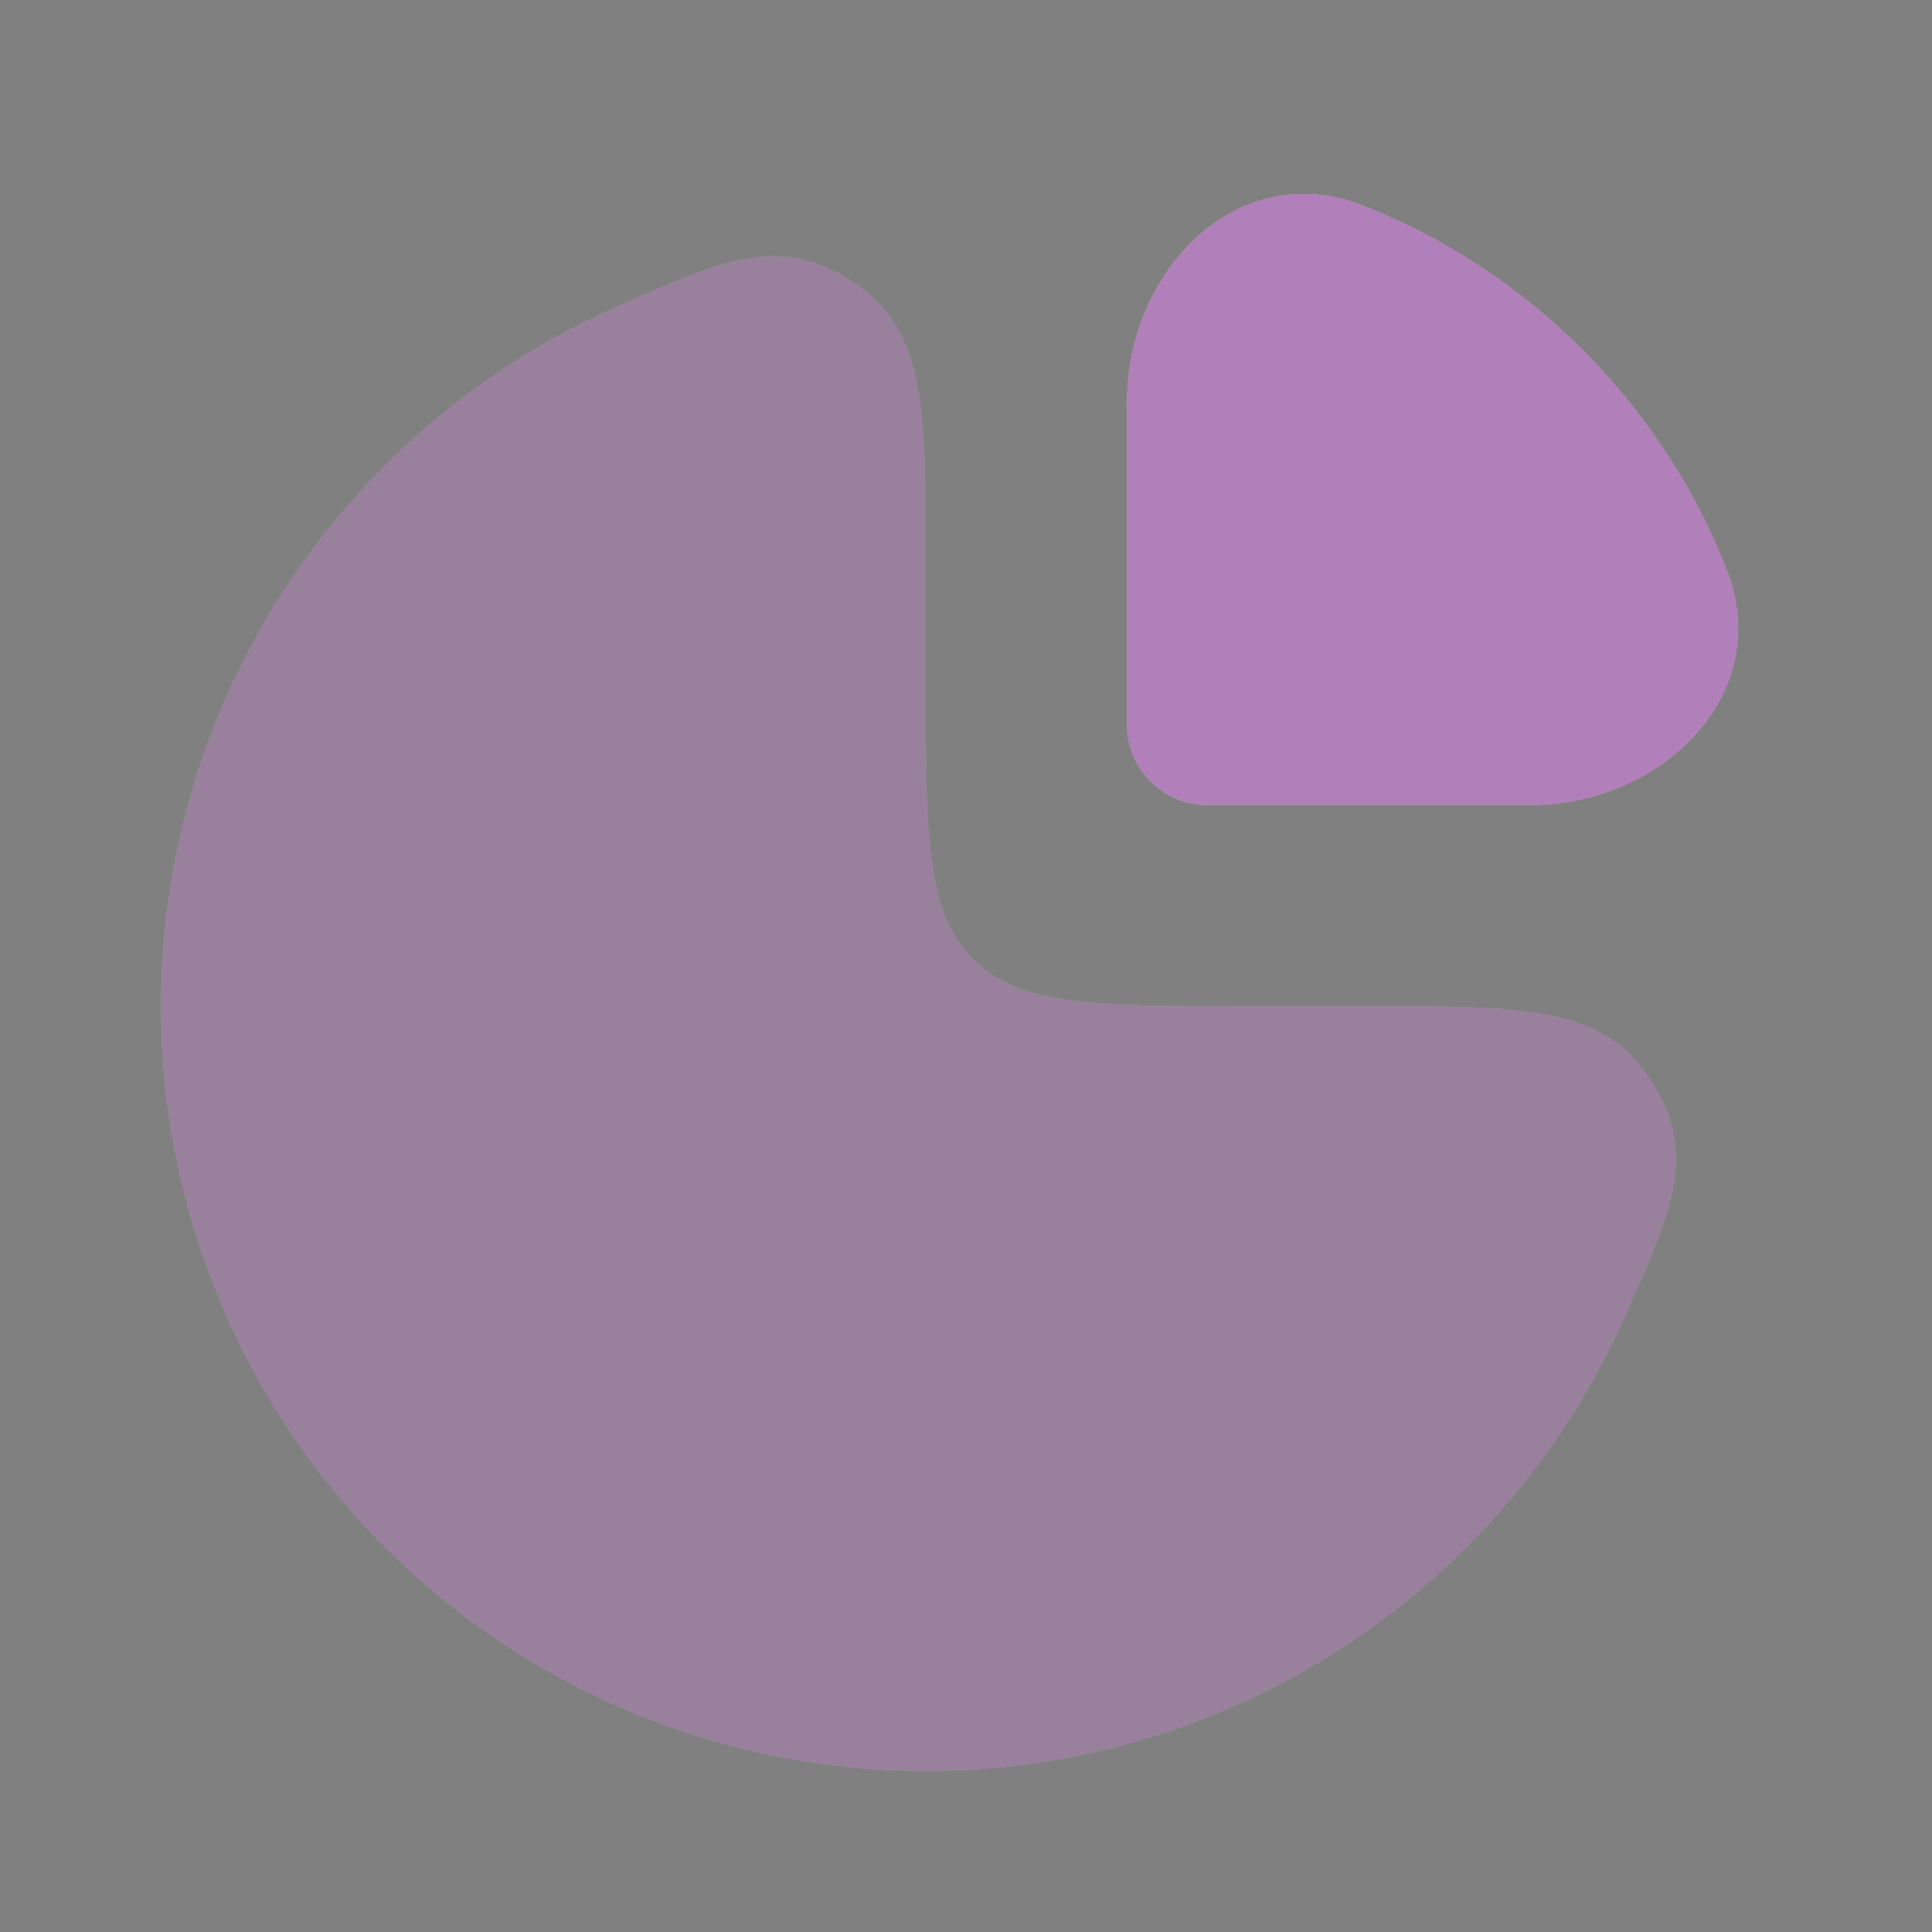 <svg width="20" height="20" viewBox="0 0 20 20" fill="none" xmlns="http://www.w3.org/2000/svg">
    <rect x="0" y="0" width="20" height="20" fill="#808080" stroke="none"/>
    <g id="Bold Duotone / Business, Statistic / Pie Chart 2">
        <g id="Vector" opacity="0.5">
            <path d="M5.185 3.834C5.556 3.587 5.945 3.372 6.348 3.192C7.491 2.68 8.063 2.424 8.823 2.916C9.583 3.409 9.583 4.217 9.583 5.833V7.083C9.583 8.655 9.583 9.44 10.072 9.929C10.56 10.417 11.345 10.417 12.917 10.417H14.167C15.783 10.417 16.591 10.417 17.084 11.177C17.577 11.938 17.321 12.509 16.809 13.652C16.628 14.056 16.413 14.444 16.166 14.815C15.296 16.117 14.06 17.132 12.613 17.731C11.166 18.33 9.575 18.487 8.039 18.181C6.503 17.876 5.093 17.122 3.985 16.015C2.878 14.908 2.124 13.497 1.819 11.961C1.513 10.425 1.67 8.834 2.269 7.387C2.869 5.941 3.883 4.704 5.185 3.834Z" fill="white"></path>
            <path d="M5.185 3.834C5.556 3.587 5.945 3.372 6.348 3.192C7.491 2.68 8.063 2.424 8.823 2.916C9.583 3.409 9.583 4.217 9.583 5.833V7.083C9.583 8.655 9.583 9.44 10.072 9.929C10.56 10.417 11.345 10.417 12.917 10.417H14.167C15.783 10.417 16.591 10.417 17.084 11.177C17.577 11.938 17.321 12.509 16.809 13.652C16.628 14.056 16.413 14.444 16.166 14.815C15.296 16.117 14.06 17.132 12.613 17.731C11.166 18.33 9.575 18.487 8.039 18.181C6.503 17.876 5.093 17.122 3.985 16.015C2.878 14.908 2.124 13.497 1.819 11.961C1.513 10.425 1.67 8.834 2.269 7.387C2.869 5.941 3.883 4.704 5.185 3.834Z" fill="#640075" fill-opacity="0.5"></path>
        </g>
        <g id="Vector_2">
            <path d="M17.872 5.891C17.195 4.174 15.826 2.805 14.109 2.128C12.825 1.622 11.667 2.786 11.667 4.167V7.5C11.667 7.96 12.04 8.334 12.5 8.334H15.833C17.214 8.334 18.378 7.176 17.872 5.891Z" fill="white"></path>
            <path d="M17.872 5.891C17.195 4.174 15.826 2.805 14.109 2.128C12.825 1.622 11.667 2.786 11.667 4.167V7.5C11.667 7.96 12.04 8.334 12.5 8.334H15.833C17.214 8.334 18.378 7.176 17.872 5.891Z" fill="#640075" fill-opacity="0.5"></path>
        </g>
    </g>
</svg>
